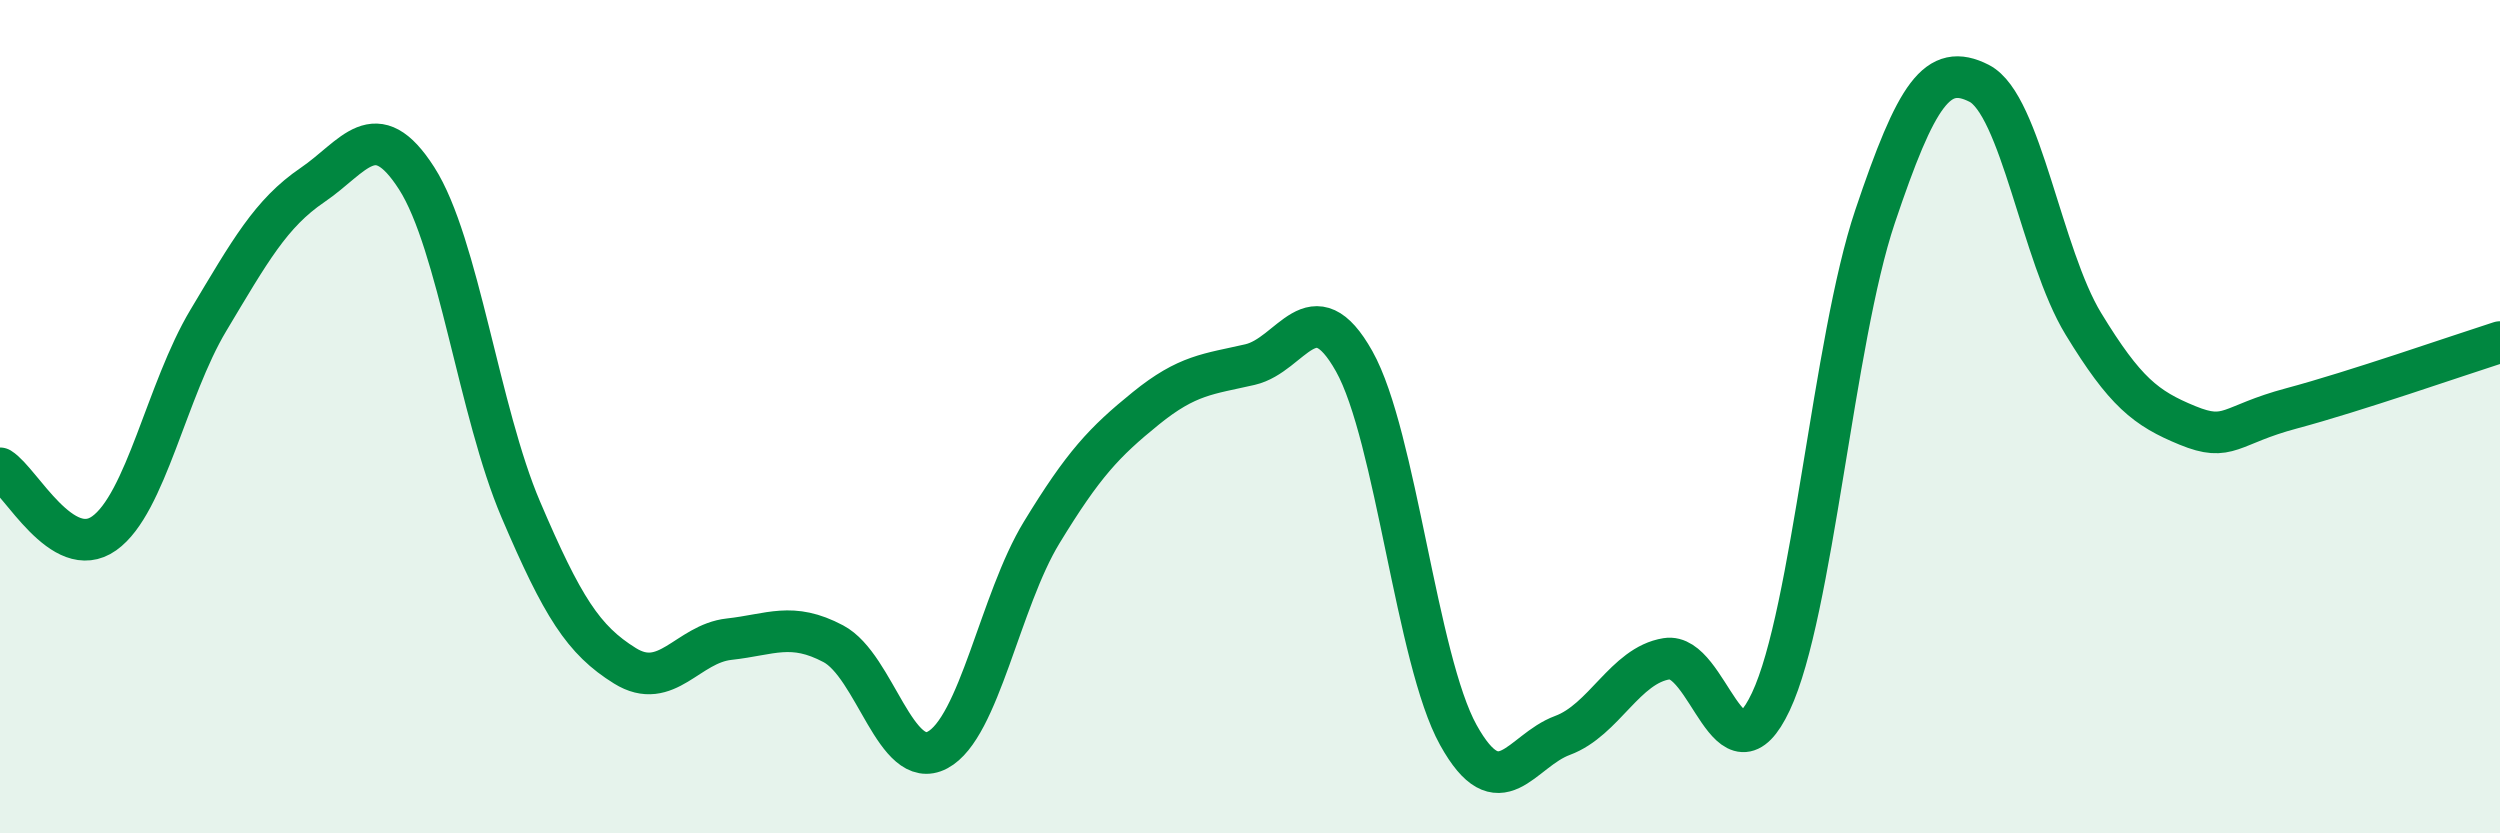 
    <svg width="60" height="20" viewBox="0 0 60 20" xmlns="http://www.w3.org/2000/svg">
      <path
        d="M 0,11.24 C 0.5,11.55 1.5,13.51 2.5,12.8 C 3.5,12.09 4,9.36 5,7.69 C 6,6.02 6.5,5.12 7.5,4.44 C 8.5,3.76 9,2.72 10,4.28 C 11,5.84 11.5,9.89 12.5,12.23 C 13.5,14.57 14,15.36 15,15.98 C 16,16.6 16.5,15.45 17.5,15.34 C 18.5,15.23 19,14.92 20,15.45 C 21,15.98 21.5,18.53 22.5,18 C 23.5,17.47 24,14.42 25,12.78 C 26,11.14 26.5,10.61 27.5,9.8 C 28.5,8.99 29,8.98 30,8.75 C 31,8.52 31.5,6.89 32.5,8.67 C 33.5,10.45 34,15.84 35,17.64 C 36,19.44 36.5,18.02 37.5,17.65 C 38.5,17.28 39,15.97 40,15.81 C 41,15.65 41.5,18.96 42.5,16.84 C 43.5,14.72 44,8.17 45,5.2 C 46,2.23 46.5,1.49 47.5,2 C 48.5,2.51 49,6.13 50,7.77 C 51,9.41 51.5,9.8 52.5,10.21 C 53.5,10.62 53.5,10.2 55,9.8 C 56.5,9.4 59,8.53 60,8.21L60 20L0 20Z"
        fill="#008740"
        opacity="0.1"
        stroke-linecap="round"
        stroke-linejoin="round"
      />
      <path
        d="M 0,11.24 C 0.5,11.55 1.5,13.51 2.5,12.8 C 3.5,12.09 4,9.36 5,7.69 C 6,6.02 6.5,5.12 7.5,4.44 C 8.5,3.76 9,2.72 10,4.28 C 11,5.84 11.5,9.89 12.5,12.23 C 13.5,14.57 14,15.36 15,15.98 C 16,16.6 16.5,15.45 17.5,15.34 C 18.5,15.23 19,14.92 20,15.45 C 21,15.98 21.5,18.53 22.5,18 C 23.5,17.47 24,14.42 25,12.78 C 26,11.14 26.5,10.61 27.5,9.8 C 28.5,8.99 29,8.98 30,8.75 C 31,8.52 31.5,6.89 32.5,8.67 C 33.5,10.45 34,15.84 35,17.64 C 36,19.44 36.5,18.02 37.5,17.65 C 38.5,17.28 39,15.97 40,15.81 C 41,15.65 41.5,18.96 42.5,16.84 C 43.5,14.72 44,8.17 45,5.2 C 46,2.23 46.5,1.49 47.5,2 C 48.5,2.51 49,6.13 50,7.77 C 51,9.41 51.5,9.8 52.5,10.21 C 53.5,10.62 53.5,10.2 55,9.8 C 56.5,9.4 59,8.53 60,8.21"
        stroke="#008740"
        stroke-width="1"
        fill="none"
        stroke-linecap="round"
        stroke-linejoin="round"
      />
    </svg>
  